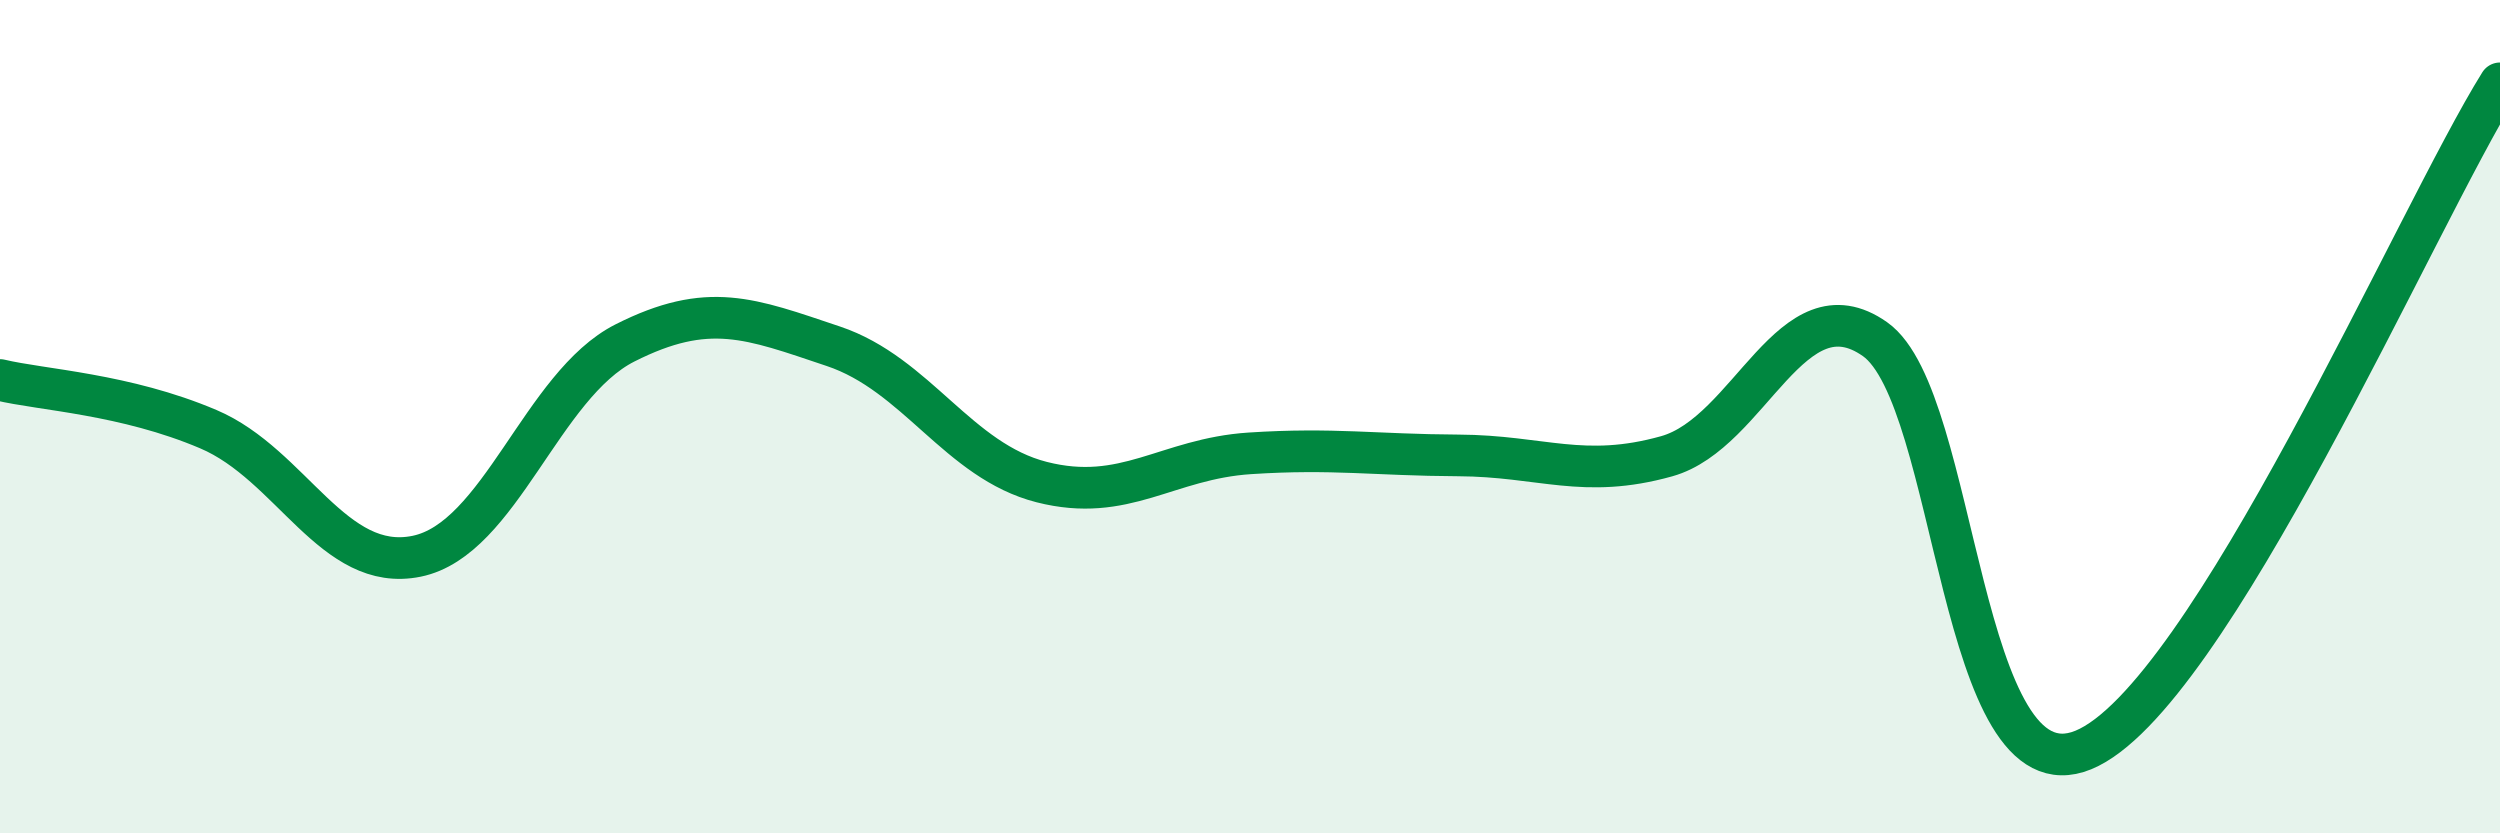 
    <svg width="60" height="20" viewBox="0 0 60 20" xmlns="http://www.w3.org/2000/svg">
      <path
        d="M 0,9.12 C 1,9.36 3,9.45 5,10.3 C 7,11.15 8,13.76 10,13.35 C 12,12.94 13,9.24 15,8.23 C 17,7.22 18,7.64 20,8.31 C 22,8.98 23,11.06 25,11.57 C 27,12.08 28,11.01 30,10.88 C 32,10.75 33,10.92 35,10.93 C 37,10.94 38,11.51 40,10.95 C 42,10.39 43,6.73 45,8.14 C 47,9.55 47,19.23 50,18 C 53,16.77 58,5.2 60,2L60 20L0 20Z"
        fill="#008740"
        opacity="0.1"
        stroke-linecap="round"
        stroke-linejoin="round"
      />
      <path
        d="M 0,9.12 C 1,9.36 3,9.45 5,10.3 C 7,11.15 8,13.76 10,13.35 C 12,12.94 13,9.24 15,8.23 C 17,7.22 18,7.64 20,8.31 C 22,8.98 23,11.06 25,11.57 C 27,12.08 28,11.01 30,10.88 C 32,10.75 33,10.92 35,10.93 C 37,10.94 38,11.51 40,10.95 C 42,10.39 43,6.73 45,8.14 C 47,9.55 47,19.23 50,18 C 53,16.77 58,5.2 60,2"
        stroke="#008740"
        stroke-width="1"
        fill="none"
        stroke-linecap="round"
        stroke-linejoin="round"
      />
    </svg>
  